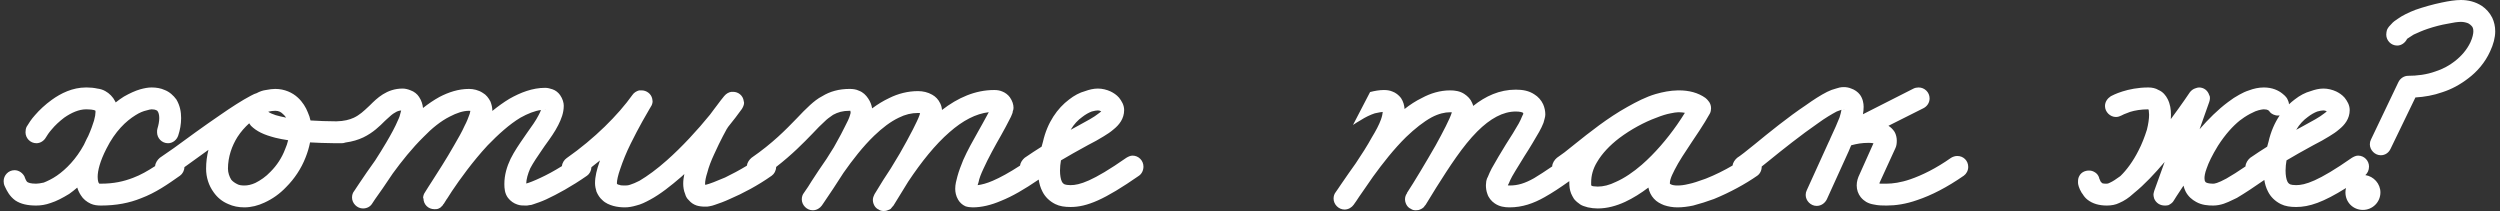 <?xml version="1.0" encoding="UTF-8"?> <svg xmlns="http://www.w3.org/2000/svg" width="343" height="29" viewBox="0 0 343 29" fill="none"><rect x="0" y="0" width="343" height="29" fill="#333333" stroke="none"/><path fill-rule="evenodd" clip-rule="evenodd" d="M321.871 25.797C321.82 25.991 321.794 26.193 321.794 26.4C321.794 27.75 322.844 28.8 324.194 28.8C325.494 28.8 326.594 27.75 326.594 26.4C326.594 25.212 325.675 24.191 324.525 24.024C324.824 23.764 325.029 23.348 325.029 22.85C325.029 22.05 324.379 21.35 323.529 21.35C323.229 21.35 322.929 21.5 322.679 21.65C318.029 24.9 316.229 25.4 315.029 25.4C314.629 25.4 314.379 25.35 314.229 25.3C314.029 25.2 313.929 25.1 313.829 24.9C313.679 24.6 313.579 24.05 313.579 23.4C313.579 22.922 313.635 22.439 313.711 22.003C314.862 21.313 315.921 20.73 316.878 20.203L316.88 20.203L316.885 20.2L317.039 20.115C317.171 20.042 317.301 19.971 317.429 19.9C318.229 19.5 318.929 19.1 319.579 18.7C320.079 18.4 320.529 18.1 320.929 17.75C321.679 17.15 322.379 16.3 322.379 15.1C322.379 14.4 322.029 13.85 321.679 13.4C321.329 13 320.929 12.75 320.529 12.55C319.979 12.3 319.379 12.15 318.779 12.15C318.179 12.15 317.579 12.3 317.029 12.5C316.279 12.7 315.529 13.1 314.829 13.65C314.564 13.849 314.304 14.069 314.052 14.309C314.035 14.049 313.945 13.829 313.855 13.65C313.805 13.5 313.605 13.2 313.155 12.85C312.605 12.4 311.755 12 310.605 12C309.905 12 309.205 12.15 308.555 12.4C308.102 12.542 307.665 12.748 307.235 12.99C306.74 13.257 306.218 13.592 305.678 14.01C304.299 15.037 302.991 16.341 301.783 17.728L303.105 14C303.155 13.85 303.205 13.65 303.205 13.5C303.205 13.35 303.205 13.2 303.105 13.05C302.905 12.4 302.355 12 301.705 12C301.555 12 301.405 12.05 301.255 12.1C300.905 12.2 300.655 12.4 300.455 12.65C300.455 12.65 299.381 14.261 297.835 16.343C297.848 16.143 297.855 15.945 297.855 15.75C297.855 15 297.755 14.3 297.405 13.6C297.155 13.1 296.755 12.6 296.155 12.35C295.755 12.1 295.255 12 294.755 12C291.877 12 289.873 13.059 289.627 13.189L289.605 13.2C289.155 13.5 288.805 13.95 288.805 14.55C288.805 15.35 289.505 16.05 290.305 16.05C290.605 16.05 290.855 15.95 291.055 15.85C291.105 15.8 291.555 15.6 292.255 15.35C292.903 15.151 293.75 15.001 294.746 15C294.763 15.024 294.784 15.058 294.805 15.1C294.805 15.162 294.814 15.233 294.824 15.316C294.838 15.433 294.855 15.574 294.855 15.75C294.855 16.3 294.755 17 294.555 17.8C294.255 18.75 293.855 19.8 293.405 20.65C292.673 22.115 291.773 23.328 290.935 24.137C290.909 24.158 290.882 24.179 290.855 24.2C290.305 24.6 289.855 24.9 289.505 25.05C289.255 25.2 289.055 25.2 289.055 25.2C288.755 25.2 288.605 25.2 288.455 25.15C288.42 25.115 288.385 25.085 288.351 25.058C288.291 25.008 288.238 24.965 288.205 24.9L288.2 24.895C288.149 24.801 288.084 24.66 288.005 24.45V24.4C287.905 24.05 287.655 23.75 287.355 23.6C287.105 23.45 286.855 23.4 286.605 23.4C286.055 23.4 285.555 23.65 285.305 24.1C285.155 24.35 285.105 24.6 285.105 24.9V25.1C285.105 25.25 285.205 25.8 285.605 26.45C285.646 26.507 285.69 26.566 285.737 26.626C285.902 26.899 286.111 27.171 286.405 27.4C287.105 27.95 288.005 28.2 289.055 28.2C289.655 28.2 290.255 28.1 290.755 27.85C291.455 27.55 292.055 27.15 292.655 26.6C292.706 26.558 292.756 26.514 292.805 26.47C294.216 25.334 295.625 23.826 296.987 22.222L295.555 26.2L295.543 26.248L295.525 26.319C295.487 26.463 295.455 26.581 295.455 26.7C295.455 26.866 295.49 26.997 295.53 27.151L295.539 27.187L295.549 27.223L295.555 27.25C295.805 27.85 296.355 28.2 297.005 28.2C297.155 28.2 297.305 28.2 297.505 28.15C297.805 28 298.105 27.8 298.255 27.5C298.255 27.5 298.749 26.688 299.577 25.47C299.645 25.753 299.739 26.017 299.855 26.25C300.205 26.95 300.755 27.4 301.305 27.7C302.105 28.15 302.955 28.2 303.655 28.2C304.155 28.2 304.655 28.1 305.105 27.95C305.537 27.806 305.944 27.61 306.38 27.4L306.38 27.4C306.549 27.318 306.724 27.234 306.905 27.15C308.03 26.484 309.292 25.644 310.665 24.689C310.747 25.23 310.901 25.773 311.179 26.3C311.529 27 312.129 27.6 312.929 28C313.529 28.3 314.229 28.4 315.029 28.4C316.834 28.4 318.736 27.756 321.871 25.797ZM328.894 6.25C329.494 6.25 329.994 5.85 330.244 5.35L330.294 5.3C330.444 5.2 330.744 5 331.144 4.75L331.218 4.716C331.752 4.473 332.377 4.189 333.094 3.95C333.994 3.65 334.944 3.4 335.844 3.25C336.544 3.1 337.194 3 337.644 3C338.044 3 338.394 3.1 338.644 3.2C338.844 3.3 338.994 3.45 339.094 3.55C339.244 3.7 339.344 3.9 339.344 4.3C339.344 4.6 339.244 5.15 338.944 5.8C338.444 6.85 337.694 7.7 336.794 8.4C336.044 9 335.094 9.5 334.144 9.8C332.894 10.25 331.594 10.4 330.394 10.4C329.844 10.4 329.294 10.75 329.044 11.3L325.294 19.15C325.194 19.35 325.144 19.55 325.144 19.8C325.144 20.6 325.844 21.3 326.644 21.3C327.244 21.3 327.744 20.95 327.994 20.4L331.396 13.371C332.627 13.298 333.876 13.082 335.094 12.65C336.344 12.25 337.544 11.6 338.644 10.75C339.844 9.85 340.944 8.6 341.644 7.05C342.094 6.1 342.344 5.15 342.344 4.3C342.344 3.6 342.194 3 341.944 2.45C341.594 1.75 341.094 1.2 340.494 0.8C339.644 0.25 338.644 0 337.644 0C336.844 0 335.944 0.15 334.994 0.35C333.794 0.6 332.544 0.95 331.394 1.35C330.494 1.7 329.644 2.1 328.944 2.6L328.944 2.6C328.644 2.8 328.344 3 328.094 3.3C327.894 3.5 327.644 3.75 327.494 4.1L327.494 4.1C327.444 4.3 327.394 4.5 327.394 4.75C327.394 5.55 328.044 6.25 328.894 6.25ZM262.54 12.15C262.74 12.05 262.99 12 263.24 12C264.04 12 264.74 12.65 264.74 13.5C264.74 14.1 264.39 14.6 263.89 14.85L259.096 17.259C259.414 17.462 259.71 17.738 259.94 18.1C260.14 18.45 260.24 18.9 260.24 19.3C260.24 19.7 260.19 20.05 260.04 20.35L257.84 25.15L257.836 25.16L257.84 25.161L257.901 25.177C257.93 25.185 257.959 25.192 257.99 25.2H258.84C259.64 25.2 260.79 25.05 262.09 24.6C263.69 24.05 265.64 23.1 267.69 21.65C267.94 21.5 268.24 21.4 268.54 21.4C269.39 21.4 270.04 22.05 270.04 22.9C270.04 23.4 269.79 23.85 269.44 24.1C267.14 25.7 264.99 26.8 263.04 27.45C261.49 28 260.09 28.2 258.84 28.2C258.34 28.2 257.69 28.2 257.04 28.05C256.74 28 256.39 27.9 256.04 27.7C255.79 27.55 255.54 27.35 255.29 27.05C254.94 26.6 254.74 26.05 254.74 25.45C254.74 24.9 254.89 24.4 255.14 23.9L257.04 19.658C256.873 19.625 256.657 19.6 256.39 19.6C255.43 19.6 254.758 19.728 253.989 19.933C253.956 20.005 253.923 20.077 253.89 20.15C253.84 20.25 253.803 20.35 253.765 20.45L253.765 20.45L253.765 20.45C253.728 20.55 253.69 20.65 253.64 20.75L250.64 27.35C250.39 27.85 249.89 28.25 249.24 28.25C248.44 28.25 247.74 27.55 247.74 26.75C247.74 26.5 247.79 26.3 247.89 26.1L250.89 19.5C250.99 19.3 251.09 19.1 251.14 18.95C251.69 17.8 252.09 16.85 252.39 16.1C252.516 15.69 252.603 15.339 252.649 15.061C252.55 15.089 252.45 15.128 252.336 15.173C252.234 15.212 252.122 15.256 251.99 15.3C251.34 15.65 250.39 16.2 249.44 16.9C247.19 18.45 244.54 20.55 242.64 22.1C242.304 22.363 241.993 22.614 241.708 22.845L241.708 22.85C241.708 23.4 241.458 23.85 241.108 24.1C239.458 25.25 237.358 26.4 235.158 27.3C234.208 27.65 233.258 27.95 232.308 28.2C231.608 28.35 230.858 28.45 230.158 28.45C229.508 28.45 228.908 28.35 228.308 28.15C227.808 27.95 227.308 27.7 226.908 27.25C226.531 26.836 226.268 26.309 226.161 25.732C225.134 26.51 224.059 27.186 222.958 27.7C221.758 28.25 220.508 28.6 219.208 28.6C218.758 28.6 218.308 28.55 217.858 28.45L217.753 28.42C217.43 28.329 217.078 28.23 216.808 28.05C216.508 27.85 216.208 27.6 215.958 27.3C215.808 27.05 215.658 26.8 215.558 26.55C215.358 26.05 215.308 25.55 215.308 25C215.308 24.95 215.308 24.9 215.309 24.851C214.091 25.719 213.004 26.441 211.917 27.05C210.417 27.9 208.867 28.45 207.117 28.45C206.417 28.45 205.717 28.35 205.067 27.9C204.617 27.6 204.217 27.1 204.067 26.6C203.917 26.2 203.867 25.8 203.867 25.4C203.867 25.259 203.883 25.15 203.897 25.055C203.907 24.981 203.917 24.916 203.917 24.85C203.967 24.65 204.017 24.45 204.117 24.3C204.267 23.9 204.467 23.5 204.667 23.1C205.217 22.1 205.916 20.951 206.616 19.801L206.616 19.801L206.617 19.8C207.267 18.8 207.917 17.75 208.367 16.95C208.567 16.6 208.717 16.25 208.817 16C208.855 15.924 208.886 15.854 208.912 15.795L208.912 15.795L208.912 15.795C208.949 15.713 208.977 15.65 209.004 15.615C208.998 15.597 208.992 15.581 208.985 15.566C208.975 15.541 208.967 15.521 208.967 15.5L208.917 15.45C208.817 15.4 208.517 15.3 207.967 15.3C206.217 15.3 204.467 16.25 202.667 18.05C200.723 19.993 198.858 22.873 197.037 25.758C196.496 26.657 195.991 27.478 195.567 28.15C195.536 28.15 195.524 28.169 195.508 28.195C195.498 28.212 195.486 28.231 195.467 28.25C195.446 28.271 195.434 28.291 195.42 28.316C195.4 28.35 195.375 28.391 195.317 28.45C195.296 28.471 195.275 28.483 195.251 28.497C195.217 28.517 195.175 28.541 195.117 28.6C195.083 28.617 195.056 28.633 195.028 28.65C194.972 28.683 194.917 28.717 194.817 28.75C194.717 28.8 194.567 28.85 194.267 28.85C193.967 28.85 193.767 28.8 193.567 28.65C193.417 28.6 193.217 28.45 193.067 28.25C192.917 28.05 192.767 27.7 192.767 27.35C192.767 27.05 192.867 26.75 193.017 26.55L193.063 26.476L193.017 26.5C194.067 24.9 195.617 22.3 196.967 19.95C198.017 18.05 198.917 16.3 199.167 15.5L199.207 15.419C199.151 15.409 199.072 15.4 198.967 15.4C198.217 15.4 197.367 15.6 196.417 16.1C195.317 16.7 194.117 17.65 192.917 18.8C191.262 20.423 189.688 22.431 188.376 24.244C187.93 24.896 187.488 25.532 187.069 26.134C186.862 26.431 186.66 26.721 186.467 27C186.217 27.4 185.967 27.75 185.717 28.1C185.467 28.45 185.017 28.75 184.467 28.75C183.667 28.75 182.967 28.05 182.967 27.25C182.967 26.9 183.067 26.6 183.267 26.35C183.38 26.209 183.493 26.036 183.615 25.849L183.615 25.848L183.615 25.848L183.615 25.848L183.615 25.848L183.616 25.846L183.617 25.846L183.617 25.845C183.71 25.702 183.809 25.551 183.917 25.4L184.031 25.234L184.198 24.991L184.198 24.991C184.719 24.233 185.327 23.349 186.007 22.407C186.81 21.213 187.594 19.987 188.217 18.85C188.767 17.95 189.217 17.1 189.467 16.4C189.632 15.947 189.695 15.562 189.712 15.356C189.468 15.374 189.198 15.43 188.889 15.494C188.802 15.512 188.711 15.531 188.617 15.55C188.017 15.75 187.367 16.05 186.667 16.5C186.327 16.691 185.981 16.907 185.631 17.143L187.975 12.629C188.599 12.466 189.252 12.35 189.867 12.35C190.267 12.35 190.667 12.4 191.017 12.55C191.467 12.7 191.917 13.05 192.217 13.45C192.547 13.945 192.673 14.475 192.707 14.954C193.456 14.364 194.24 13.85 195.067 13.45C196.267 12.8 197.567 12.4 198.967 12.4C199.617 12.4 200.317 12.5 200.917 12.9C201.367 13.2 201.767 13.6 201.967 14.1C202.036 14.239 202.087 14.383 202.125 14.532C203.815 13.189 205.733 12.3 207.967 12.3C208.917 12.3 209.767 12.45 210.517 12.95C211.017 13.25 211.467 13.75 211.717 14.3C211.917 14.75 212.017 15.25 212.017 15.7C212.017 15.914 211.98 16.054 211.939 16.215C211.931 16.243 211.924 16.271 211.917 16.3C211.892 16.4 211.867 16.488 211.842 16.575C211.817 16.663 211.792 16.75 211.767 16.85C211.617 17.25 211.417 17.65 211.167 18.1C210.617 19.05 209.917 20.25 209.167 21.4C208.929 21.797 208.683 22.193 208.445 22.578C208.083 23.162 207.738 23.717 207.467 24.2C207.267 24.55 207.117 24.9 207.017 25.15C206.946 25.257 206.9 25.363 206.879 25.434C206.942 25.443 207.023 25.45 207.117 25.45C208.267 25.45 209.217 25.15 210.467 24.45C211.183 24.02 212.002 23.488 212.96 22.835C212.984 22.361 213.273 21.937 213.608 21.65C214.208 21.25 215.008 20.65 215.908 19.9L216.072 19.768C218.049 18.186 220.584 16.158 223.308 14.65C224.558 13.95 225.808 13.3 227.158 12.9C228.152 12.616 229.146 12.422 230.182 12.402C230.224 12.401 230.266 12.4 230.308 12.4L230.333 12.4L230.358 12.4C231.708 12.4 232.958 12.7 234.008 13.45L234.002 13.458C234.023 13.474 234.04 13.487 234.054 13.497L234.058 13.5C234.171 13.595 234.271 13.697 234.353 13.808C234.606 14.075 234.758 14.439 234.758 14.85C234.758 15.1 234.708 15.35 234.608 15.55C234.182 16.314 233.696 17.113 233.16 17.923C232.82 18.452 232.468 18.98 232.108 19.5L232.108 19.5C231.208 20.85 230.308 22.2 229.758 23.3C229.508 23.8 229.308 24.2 229.208 24.55C229.108 24.85 229.108 25.05 229.108 25.15V25.2C229.108 25.2 229.158 25.25 229.258 25.3C229.458 25.4 229.758 25.45 230.158 25.45C230.558 25.45 231.058 25.4 231.658 25.25C232.319 25.118 233.019 24.869 233.758 24.606L233.758 24.606L233.759 24.606L233.759 24.606L233.936 24.543L234.058 24.5C235.295 24.012 236.575 23.375 237.704 22.713C237.767 22.289 238.034 21.912 238.34 21.65C238.74 21.4 239.64 20.7 240.74 19.8C242.69 18.2 245.34 16.05 247.74 14.45C248.79 13.7 249.79 13.05 250.69 12.6C251.09 12.4 251.49 12.25 251.89 12.15C252.19 12.05 252.54 11.95 252.94 11.95C253.29 11.95 253.64 12 253.99 12.15C254.44 12.3 254.89 12.6 255.19 13C255.59 13.55 255.69 14.2 255.69 14.65C255.69 14.999 255.656 15.341 255.596 15.673L262.54 12.15ZM252.99 15L252.948 14.95C252.995 14.955 253.04 15 253.04 15H252.99ZM5 19.65C5.55 19.65 6.05 19.3 6.3 18.85C6.45 18.6 6.7 18.2 7.1 17.75C7.55 17.2 8.15 16.65 8.8 16.15C9.8 15.45 10.85 15 11.8 15H11.9C12.35 15 12.7 15.05 12.9 15.1C13.05 15.15 13.1 15.2 13.1 15.2V15.4C13.1 15.65 13.05 16 12.9 16.55C12.728 17.11 12.482 17.817 12.098 18.673C12.031 18.797 11.965 18.922 11.9 19.05C11.76 19.329 11.631 19.602 11.511 19.87C10.451 21.815 9.086 23.213 7.8 24.1C7.15 24.55 6.5 24.85 6 25.05C5.55 25.15 5.2 25.2 4.95 25.2C4.191 25.2 3.927 25.065 3.817 25.008L3.8 25C3.7 24.95 3.6 24.85 3.4 24.35V24.3C3.15 23.75 2.6 23.35 2 23.35C1.15 23.35 0.5 24.05 0.5 24.85C0.5 25.1 0.55 25.3 0.6 25.45C0.629 25.479 0.641 25.491 0.646 25.506C0.65 25.517 0.65 25.529 0.65 25.55C0.673 25.596 0.698 25.649 0.726 25.707L0.726 25.707L0.726 25.707L0.726 25.707L0.726 25.708C0.938 26.155 1.304 26.925 2.1 27.5C2.85 28 3.8 28.2 4.95 28.2C5.6 28.2 6.25 28.1 6.95 27.85C7.75 27.6 8.6 27.15 9.5 26.6C9.868 26.338 10.237 26.05 10.601 25.735C10.713 26.11 10.877 26.465 11.1 26.8C11.4 27.3 11.9 27.7 12.45 27.95C12.9 28.15 13.35 28.2 13.85 28.2C15.95 28.2 17.75 27.85 19.35 27.2C21.35 26.45 23 25.3 24.7 24.1C25.042 23.855 25.289 23.419 25.3 22.932C25.405 22.857 25.514 22.779 25.626 22.7C26.48 22.072 27.511 21.331 28.598 20.558C28.392 21.377 28.276 22.244 28.276 23.15C28.276 24.3 28.626 25.45 29.326 26.4C29.826 27.1 30.476 27.65 31.326 28C31.976 28.3 32.726 28.45 33.526 28.45C34.476 28.45 35.426 28.2 36.276 27.8C37.376 27.3 38.376 26.6 39.276 25.65C40.376 24.55 41.326 23.15 41.926 21.6C42.191 20.938 42.4 20.247 42.538 19.537C43.577 19.599 44.66 19.632 45.758 19.644C45.804 19.648 45.851 19.65 45.898 19.65C45.983 19.65 46.066 19.649 46.149 19.648C46.391 19.649 46.633 19.65 46.876 19.65C47.059 19.65 47.237 19.616 47.402 19.553C48.338 19.427 49.149 19.183 49.848 18.85C51.198 18.2 52.098 17.3 52.798 16.6C52.886 16.519 52.97 16.442 53.05 16.368L53.054 16.364L53.054 16.364C53.518 15.935 53.858 15.62 54.198 15.45C54.449 15.283 54.7 15.185 55.039 15.158C55.031 15.193 55.018 15.24 55.003 15.296C54.987 15.354 54.968 15.424 54.948 15.5C54.898 15.75 54.798 16.1 54.598 16.5C54.248 17.35 53.648 18.45 52.998 19.55C52.509 20.382 51.983 21.224 51.468 22.02C50.638 23.164 49.932 24.212 49.381 25.029L49.198 25.3C49.068 25.482 48.952 25.665 48.848 25.826C48.804 25.895 48.762 25.961 48.722 26.021L48.721 26.023L48.721 26.023L48.721 26.023C48.67 26.088 48.627 26.144 48.598 26.2C48.398 26.45 48.298 26.75 48.298 27.1C48.298 27.9 48.998 28.6 49.798 28.6C50.348 28.6 50.798 28.35 51.048 27.95C51.178 27.755 51.308 27.561 51.452 27.338C52.002 26.575 52.913 25.279 53.889 23.799C55.091 22.151 56.536 20.333 58.098 18.8C59.248 17.6 60.498 16.6 61.698 16C62.648 15.5 63.548 15.2 64.348 15.2C64.425 15.2 64.487 15.207 64.534 15.216L64.448 15.6C64.426 15.66 64.402 15.724 64.377 15.793L64.377 15.793L64.377 15.793C64.235 16.181 64.046 16.698 63.748 17.25C63.398 18.05 62.849 19 62.298 19.95L62.298 19.95L62.298 19.95C61.246 21.803 60.051 23.655 59.223 24.941C59.067 25.182 58.925 25.403 58.798 25.6C58.698 25.775 58.598 25.925 58.511 26.056C58.423 26.188 58.348 26.3 58.298 26.4C58.148 26.6 58.048 26.9 58.048 27.2H58.098C58.098 28.05 58.748 28.7 59.598 28.7C59.798 28.7 59.948 28.7 60.098 28.65L60.398 28.5C60.437 28.462 60.475 28.431 60.507 28.405L60.507 28.405L60.507 28.404L60.508 28.404C60.56 28.362 60.598 28.331 60.598 28.3C60.748 28.2 60.748 28.15 60.748 28.15C60.798 28.1 60.798 28.1 60.798 28.05L60.898 27.95C60.955 27.857 61.087 27.639 61.288 27.324C61.307 27.3 61.328 27.275 61.348 27.25L61.493 27.026C61.647 26.786 61.821 26.516 62.009 26.222C63.09 24.61 64.851 22.157 66.898 19.95C68.348 18.45 69.898 17.05 71.398 16.15C72.415 15.581 73.366 15.21 74.224 15.091C74.149 15.301 74.04 15.54 73.898 15.8C73.548 16.5 72.948 17.35 72.298 18.25C72.166 18.445 72.03 18.641 71.892 18.84C71.254 19.762 70.583 20.73 70.048 21.8C69.548 22.85 69.198 24 69.198 25.25C69.198 25.85 69.248 26.55 69.698 27.15C70.048 27.6 70.498 27.9 70.948 28.05C71.348 28.2 71.698 28.2 72.098 28.2C72.298 28.2 72.448 28.2 72.598 28.15C72.798 28.15 72.998 28.1 73.248 28C73.698 27.85 74.298 27.65 74.948 27.35C76.448 26.65 78.398 25.6 80.548 24.1C80.879 23.864 81.121 23.448 81.146 22.939C81.544 22.634 81.934 22.324 82.316 22.011C82.289 22.091 82.263 22.171 82.237 22.25C81.888 23.25 81.638 24.2 81.638 25.15C81.638 25.55 81.737 25.95 81.838 26.3C82.037 26.75 82.287 27.15 82.638 27.45C83.088 27.9 83.638 28.1 84.138 28.25C84.688 28.4 85.237 28.45 85.737 28.45C86.237 28.45 86.787 28.35 87.287 28.2C87.938 28.05 88.537 27.75 89.188 27.4C90.588 26.65 92.037 25.5 93.487 24.25C93.622 24.128 93.757 24.004 93.892 23.879C93.801 24.315 93.737 24.75 93.737 25.2C93.737 25.663 93.808 26.16 94.009 26.634C94.067 26.85 94.188 27.194 94.537 27.5C94.787 27.8 95.138 28.05 95.588 28.2C95.938 28.3 96.287 28.35 96.737 28.35C96.987 28.35 97.138 28.35 97.338 28.3C97.588 28.25 97.838 28.2 98.088 28.1C98.688 27.9 99.388 27.65 100.138 27.3C101.888 26.55 103.988 25.45 105.888 24.1C106.226 23.858 106.471 23.43 106.487 22.904C108.688 21.199 110.237 19.61 111.456 18.35C112.106 17.65 112.656 17.1 113.156 16.65C113.481 16.325 113.805 16.099 114.103 15.892C114.172 15.844 114.24 15.797 114.306 15.75C114.956 15.4 115.606 15.2 116.556 15.2H116.656V15.15C116.656 15.163 116.659 15.179 116.664 15.2L116.669 15.219L116.669 15.219L116.669 15.219L116.669 15.219C116.684 15.278 116.706 15.367 116.706 15.5L116.606 15.85C116.506 16.2 116.256 16.75 115.906 17.4C115.597 18.056 115.198 18.773 114.78 19.526C114.656 19.747 114.531 19.972 114.406 20.2C114.086 20.721 113.749 21.257 113.406 21.792C112.622 22.909 111.934 23.964 111.357 24.849L111.356 24.849L111.356 24.85L111.356 24.85C111.186 25.126 111.025 25.385 110.873 25.621C110.672 25.916 110.482 26.194 110.306 26.45C110.106 26.7 110.006 27 110.006 27.35C110.006 28.15 110.706 28.85 111.506 28.85C112.056 28.85 112.506 28.55 112.756 28.2C112.848 28.069 112.939 27.935 113.032 27.796C113.817 26.644 114.785 25.2 115.728 23.71C116.955 21.961 118.395 20.098 119.956 18.6C121.056 17.55 122.156 16.7 123.306 16.15C124.206 15.7 125.056 15.5 125.956 15.5C126.082 15.5 126.173 15.509 126.236 15.519L126.156 15.8C126.006 16.25 125.656 16.95 125.256 17.75C124.756 18.75 124.106 19.9 123.456 21.05C123.042 21.754 122.62 22.45 122.219 23.101C121.512 24.155 120.82 25.255 120.141 26.389C120.085 26.476 120.04 26.547 120.006 26.6L120.019 26.593L119.956 26.7C119.856 26.9 119.756 27.15 119.756 27.45C119.756 27.8 119.906 28.15 120.056 28.35C120.206 28.55 120.406 28.7 120.556 28.75C120.756 28.9 120.956 28.95 121.256 28.95C121.606 28.95 121.806 28.85 121.906 28.8C122.056 28.75 122.156 28.7 122.206 28.65C122.301 28.555 122.336 28.5 122.361 28.46C122.376 28.437 122.388 28.418 122.406 28.4L122.506 28.3C122.506 28.275 122.506 28.262 122.512 28.256C122.518 28.25 122.531 28.25 122.556 28.25C122.615 28.154 122.708 28.005 122.829 27.81C123.207 27.201 123.859 26.152 124.608 24.918C126.439 22.169 128.334 19.818 130.256 18.15C132.095 16.529 133.897 15.6 135.659 15.394L135.656 15.4C135.563 15.568 135.463 15.756 135.356 15.957L135.356 15.957C135.176 16.297 134.976 16.673 134.756 17.05C134.573 17.382 134.377 17.729 134.174 18.088L134.174 18.088L134.174 18.089C133.491 19.299 132.734 20.639 132.156 21.95C131.856 22.7 131.556 23.45 131.356 24.2L131.356 24.2C131.206 24.75 131.056 25.3 131.056 25.9C131.056 26.35 131.156 26.9 131.456 27.4C131.656 27.75 132.006 28.1 132.456 28.3C132.756 28.4 133.106 28.45 133.456 28.45C134.656 28.45 135.956 28.15 137.356 27.55C138.891 26.936 140.542 25.976 142.51 24.635C142.59 25.194 142.746 25.755 143.032 26.3C143.382 27 143.982 27.6 144.782 28C145.382 28.3 146.082 28.4 146.882 28.4C149.132 28.4 151.532 27.4 156.282 24.1C156.632 23.85 156.882 23.4 156.882 22.85C156.882 22.05 156.232 21.35 155.382 21.35C155.082 21.35 154.782 21.5 154.532 21.65C149.882 24.9 148.082 25.4 146.882 25.4C146.482 25.4 146.232 25.35 146.082 25.3C145.882 25.2 145.782 25.1 145.682 24.9C145.532 24.6 145.432 24.05 145.432 23.4C145.432 22.922 145.488 22.439 145.564 22.003C146.716 21.313 147.776 20.73 148.733 20.203C148.92 20.1 149.103 19.999 149.282 19.9C150.082 19.5 150.782 19.1 151.432 18.7C151.932 18.4 152.382 18.1 152.782 17.75C153.532 17.15 154.232 16.3 154.232 15.1C154.232 14.4 153.882 13.85 153.532 13.4C153.182 13 152.782 12.75 152.382 12.55C151.832 12.3 151.232 12.15 150.632 12.15C150.032 12.15 149.432 12.3 148.882 12.5C148.132 12.7 147.382 13.1 146.682 13.65C145.09 14.844 143.696 16.781 143.091 19.461L143.073 19.524L143.073 19.525L143.073 19.526C143.032 19.668 142.974 19.871 142.908 20.123C142.168 20.586 141.391 21.093 140.582 21.65C140.274 21.915 140.004 22.296 139.944 22.726C138.482 23.674 137.236 24.359 136.206 24.8C135.396 25.152 134.71 25.331 134.13 25.405C134.161 25.282 134.202 25.144 134.256 25C134.356 24.45 134.606 23.85 134.906 23.2C135.606 21.65 136.556 19.95 137.356 18.55C137.806 17.75 138.206 17 138.506 16.4C138.656 16.15 138.756 15.9 138.856 15.65C138.906 15.55 138.956 15.4 138.956 15.25C139.006 15.15 139.056 15 139.056 14.8C139.056 14.35 138.906 13.85 138.556 13.35C138.306 13 137.906 12.7 137.506 12.55C137.156 12.4 136.806 12.35 136.406 12.35C133.803 12.35 131.426 13.404 129.242 15.087C129.217 14.779 129.151 14.489 129.006 14.2C128.756 13.65 128.356 13.25 127.906 13C127.306 12.65 126.606 12.5 125.956 12.5C124.556 12.5 123.206 12.85 122.006 13.45C121.19 13.831 120.404 14.315 119.656 14.87C119.581 14.411 119.413 13.944 119.106 13.5C118.806 13.05 118.406 12.65 117.856 12.45C117.456 12.25 117.006 12.2 116.556 12.2C115.106 12.2 113.856 12.55 112.806 13.2C112.206 13.5 111.656 13.95 111.156 14.4C110.556 14.95 109.956 15.55 109.306 16.25C107.806 17.8 106.006 19.65 103.106 21.65C102.795 21.916 102.523 22.301 102.467 22.735C101.45 23.349 100.417 23.901 99.487 24.35C98.338 24.85 97.287 25.25 96.838 25.35H96.744C96.74 25.308 96.737 25.258 96.737 25.2C96.737 24.85 96.838 24.3 97.037 23.7C97.237 22.9 97.588 22 97.987 21.15C98.838 19.25 99.737 17.65 99.737 17.65L99.787 17.6C99.798 17.567 99.829 17.513 99.873 17.443C100.597 16.552 101.245 15.706 101.787 14.95C101.938 14.7 102.088 14.4 102.088 14.1C102.088 14.05 102.075 14.012 102.062 13.975C102.05 13.938 102.037 13.9 102.037 13.85C101.938 13.1 101.287 12.6 100.588 12.6H100.338C99.987 12.65 99.638 12.85 99.388 13.15C99.388 13.15 99.371 13.169 99.343 13.204L99.338 13.2L99.293 13.263C99.115 13.48 98.712 13.976 98.338 14.5C98.223 14.653 98.108 14.803 97.996 14.949L97.995 14.95L97.995 14.95L97.995 14.95C97.783 15.226 97.58 15.491 97.403 15.744C95.708 17.831 93.573 20.157 91.487 22C90.138 23.2 88.838 24.15 87.737 24.8C87.237 25.05 86.787 25.25 86.438 25.35C86.138 25.45 85.888 25.45 85.737 25.45C85.438 25.45 85.138 25.45 84.938 25.35C84.787 25.35 84.688 25.25 84.688 25.25C84.688 25.25 84.638 25.25 84.638 25.15C84.638 24.75 84.787 24.05 85.088 23.2C85.438 22.15 85.938 20.9 86.537 19.7C87.626 17.481 88.82 15.437 89.18 14.831L89.237 14.75L89.23 14.745C89.268 14.683 89.287 14.65 89.287 14.65C89.438 14.45 89.537 14.15 89.537 13.9C89.537 13.855 89.527 13.81 89.516 13.761C89.503 13.7 89.487 13.633 89.487 13.55C89.338 12.85 88.688 12.4 88.037 12.4H87.688C87.338 12.5 86.987 12.7 86.787 13C84.787 15.8 81.588 19 77.737 21.7C77.422 21.925 77.147 22.313 77.096 22.79C76.01 23.469 75.013 24.001 74.148 24.4C73.29 24.806 72.555 25.09 72.199 25.178C72.214 24.591 72.412 23.869 72.748 23.1C73.169 22.301 73.766 21.432 74.391 20.521L74.391 20.521C74.51 20.349 74.629 20.175 74.748 20L74.857 19.85C75.475 18.995 76.126 18.095 76.598 17.15C76.998 16.35 77.348 15.5 77.348 14.5C77.348 14.1 77.198 13.55 76.848 13.05C76.598 12.7 76.248 12.4 75.798 12.25C75.498 12.15 75.148 12.05 74.798 12.05C73.048 12.05 71.398 12.7 69.898 13.55C69.086 14.042 68.301 14.607 67.547 15.221C67.548 15.198 67.548 15.174 67.548 15.15C67.548 14.75 67.448 14.35 67.298 13.95C67.048 13.45 66.698 13 66.248 12.75C65.648 12.35 64.948 12.2 64.348 12.2C62.898 12.2 61.548 12.65 60.298 13.3C59.519 13.728 58.764 14.244 58.035 14.816C57.991 14.334 57.832 13.8 57.498 13.3C57.248 12.9 56.798 12.55 56.348 12.4C55.998 12.25 55.598 12.15 55.248 12.15C53.048 12.15 51.698 13.5 50.748 14.45C50.685 14.51 50.622 14.568 50.56 14.626L50.559 14.628C49.894 15.251 49.326 15.784 48.548 16.15C47.944 16.429 47.209 16.622 46.143 16.647C44.91 16.637 43.712 16.601 42.599 16.528C42.533 16.173 42.398 15.786 42.226 15.4C41.976 14.75 41.526 14 40.876 13.4C40.126 12.7 39.026 12.2 37.776 12.2C37.426 12.2 36.976 12.25 36.476 12.35C36.082 12.399 35.64 12.545 35.197 12.788C35.086 12.813 34.975 12.851 34.876 12.9C34.717 12.975 34.556 13.056 34.396 13.142C33.217 13.762 31.754 14.704 30.176 15.8C27.976 17.3 25.576 19.05 23.876 20.3C23.026 20.9 22.376 21.35 21.926 21.65C21.602 21.927 21.322 22.333 21.281 22.788C20.27 23.449 19.292 24.009 18.25 24.4C16.95 24.9 15.6 25.2 13.85 25.2H13.65C13.65 25.2 13.6 25.2 13.55 25.1C13.5 25.05 13.4 24.75 13.4 24.25C13.4 23.45 13.7 22.15 14.6 20.4C15.8 18 17.3 16.6 18.6 15.8C19.15 15.45 19.65 15.25 20.1 15.15C20.4 15.05 20.7 15 20.8 15C21.1 15 21.3 15.05 21.4 15.1C21.55 15.15 21.6 15.2 21.65 15.3C21.75 15.45 21.85 15.75 21.85 16.2C21.85 16.65 21.75 17.15 21.6 17.65C21.55 17.8 21.55 17.95 21.55 18.15C21.55 18.95 22.2 19.65 23.05 19.65C23.7 19.65 24.25 19.2 24.45 18.6C24.7 17.85 24.85 17.05 24.85 16.2C24.85 15.35 24.7 14.5 24.2 13.65C23.8 13.1 23.25 12.6 22.6 12.35C22.05 12.1 21.45 12 20.8 12C20.3 12 19.8 12.1 19.25 12.25C18.55 12.45 17.8 12.8 17 13.25C16.628 13.483 16.25 13.751 15.871 14.054C15.849 14.003 15.826 13.951 15.8 13.9C15.5 13.3 15 12.8 14.45 12.5C14.1 12.3 13.75 12.2 13.35 12.15C12.9 12.05 12.4 12 11.9 12H11.8C9.95 12 8.35 12.8 7.1 13.7C6.2 14.35 5.4 15.1 4.8 15.8C4.3 16.35 3.95 16.9 3.65 17.4C3.55 17.6 3.5 17.85 3.5 18.15C3.5 18.95 4.15 19.65 5 19.65ZM146.893 17.81C147.216 17.633 147.524 17.467 147.815 17.309L147.832 17.3C149.132 16.6 150.132 16.05 150.682 15.6C150.881 15.461 151.009 15.353 151.091 15.274C150.947 15.191 150.769 15.15 150.632 15.15C150.432 15.15 150.132 15.2 149.782 15.3C149.382 15.45 148.932 15.7 148.482 16.05C147.907 16.461 147.348 17.036 146.893 17.81ZM143.1 19.431C143.121 19.357 143.132 19.312 143.132 19.3L143.1 19.431ZM96.876 25.736C96.896 25.785 96.917 25.838 96.938 25.9L96.888 25.75L96.876 25.736ZM74.798 15.1L74.761 15.05L74.798 15.05V15.1ZM34.19 16.917C33.609 17.438 33.048 18.069 32.576 18.8C31.826 20 31.276 21.5 31.276 23.15C31.276 23.7 31.476 24.25 31.726 24.65C31.926 24.9 32.226 25.1 32.526 25.25C32.776 25.4 33.126 25.45 33.526 25.45C33.976 25.45 34.476 25.35 35.026 25.1C35.726 24.75 36.476 24.25 37.126 23.55C37.976 22.7 38.676 21.65 39.126 20.45C39.299 20.061 39.435 19.652 39.533 19.238C38.911 19.145 38.322 19.034 37.776 18.9C37.026 18.7 36.376 18.5 35.776 18.2C35.276 17.95 34.826 17.65 34.426 17.25C34.343 17.145 34.263 17.034 34.19 16.917ZM39.255 16.14C39.126 15.944 38.976 15.77 38.826 15.65C38.576 15.4 38.276 15.2 37.776 15.2C37.476 15.2 37.126 15.25 36.926 15.3C36.857 15.317 36.805 15.335 36.768 15.35H36.826C37.026 15.5 37.376 15.65 37.826 15.8C38.214 15.906 38.702 16.037 39.255 16.14ZM230.252 15.401C230.001 15.407 229.626 15.457 229.208 15.55C228.658 15.65 228.008 15.85 227.258 16.15C225.608 16.75 223.758 17.75 222.158 18.95C220.858 19.95 219.808 21.05 219.108 22.25C218.558 23.15 218.308 24.1 218.308 25V25.4C218.358 25.45 218.358 25.5 218.358 25.5V25.45C218.358 25.488 218.387 25.497 218.469 25.522L218.502 25.532C218.519 25.537 218.538 25.543 218.558 25.55C218.62 25.55 218.691 25.559 218.773 25.569C218.891 25.583 219.032 25.6 219.208 25.6C219.958 25.6 220.808 25.4 221.708 24.95C222.858 24.45 224.108 23.6 225.258 22.6C227.036 21.052 228.727 19.071 230.103 17.099C230.314 16.795 230.519 16.491 230.717 16.188C230.871 15.951 231.021 15.714 231.165 15.479C230.926 15.433 230.647 15.402 230.33 15.4C230.304 15.4 230.278 15.4 230.252 15.401ZM308.729 21.65C309.537 21.093 310.314 20.586 311.055 20.123C311.121 19.869 311.179 19.666 311.22 19.524L311.238 19.461C311.557 18.045 312.097 16.837 312.77 15.835C312.7 15.845 312.628 15.85 312.555 15.85C312.405 15.85 312.255 15.85 312.155 15.8C311.794 15.71 311.474 15.497 311.305 15.199C311.298 15.193 311.248 15.146 311.155 15.1C311.055 15.05 310.905 15 310.605 15C310.501 15 310.073 15.03 309.431 15.272C308.969 15.47 308.437 15.746 307.905 16.1C307.7 16.237 307.492 16.387 307.282 16.548C306.369 17.29 305.343 18.384 304.305 20C303.505 21.3 303.005 22.35 302.755 23.1C302.505 23.75 302.455 24.2 302.455 24.45C302.455 24.7 302.505 24.85 302.555 24.9C302.555 24.95 302.605 25 302.705 25.05C302.905 25.15 303.255 25.2 303.655 25.2C303.705 25.2 303.855 25.2 304.155 25.1C304.455 25 304.905 24.8 305.455 24.5C306.201 24.078 307.095 23.509 308.081 22.834C308.105 22.361 308.394 21.937 308.729 21.65ZM315.959 17.311C315.668 17.468 315.361 17.634 315.039 17.81C315.494 17.036 316.054 16.461 316.629 16.05C317.079 15.7 317.529 15.45 317.929 15.3C318.279 15.2 318.579 15.15 318.779 15.15C318.915 15.15 319.093 15.191 319.237 15.274C319.155 15.353 319.028 15.461 318.829 15.6C318.279 16.05 317.279 16.6 315.979 17.3L315.962 17.309L315.959 17.311ZM311.246 19.431C311.267 19.357 311.279 19.312 311.279 19.3L311.246 19.431Z" fill="white"></path></svg> 
